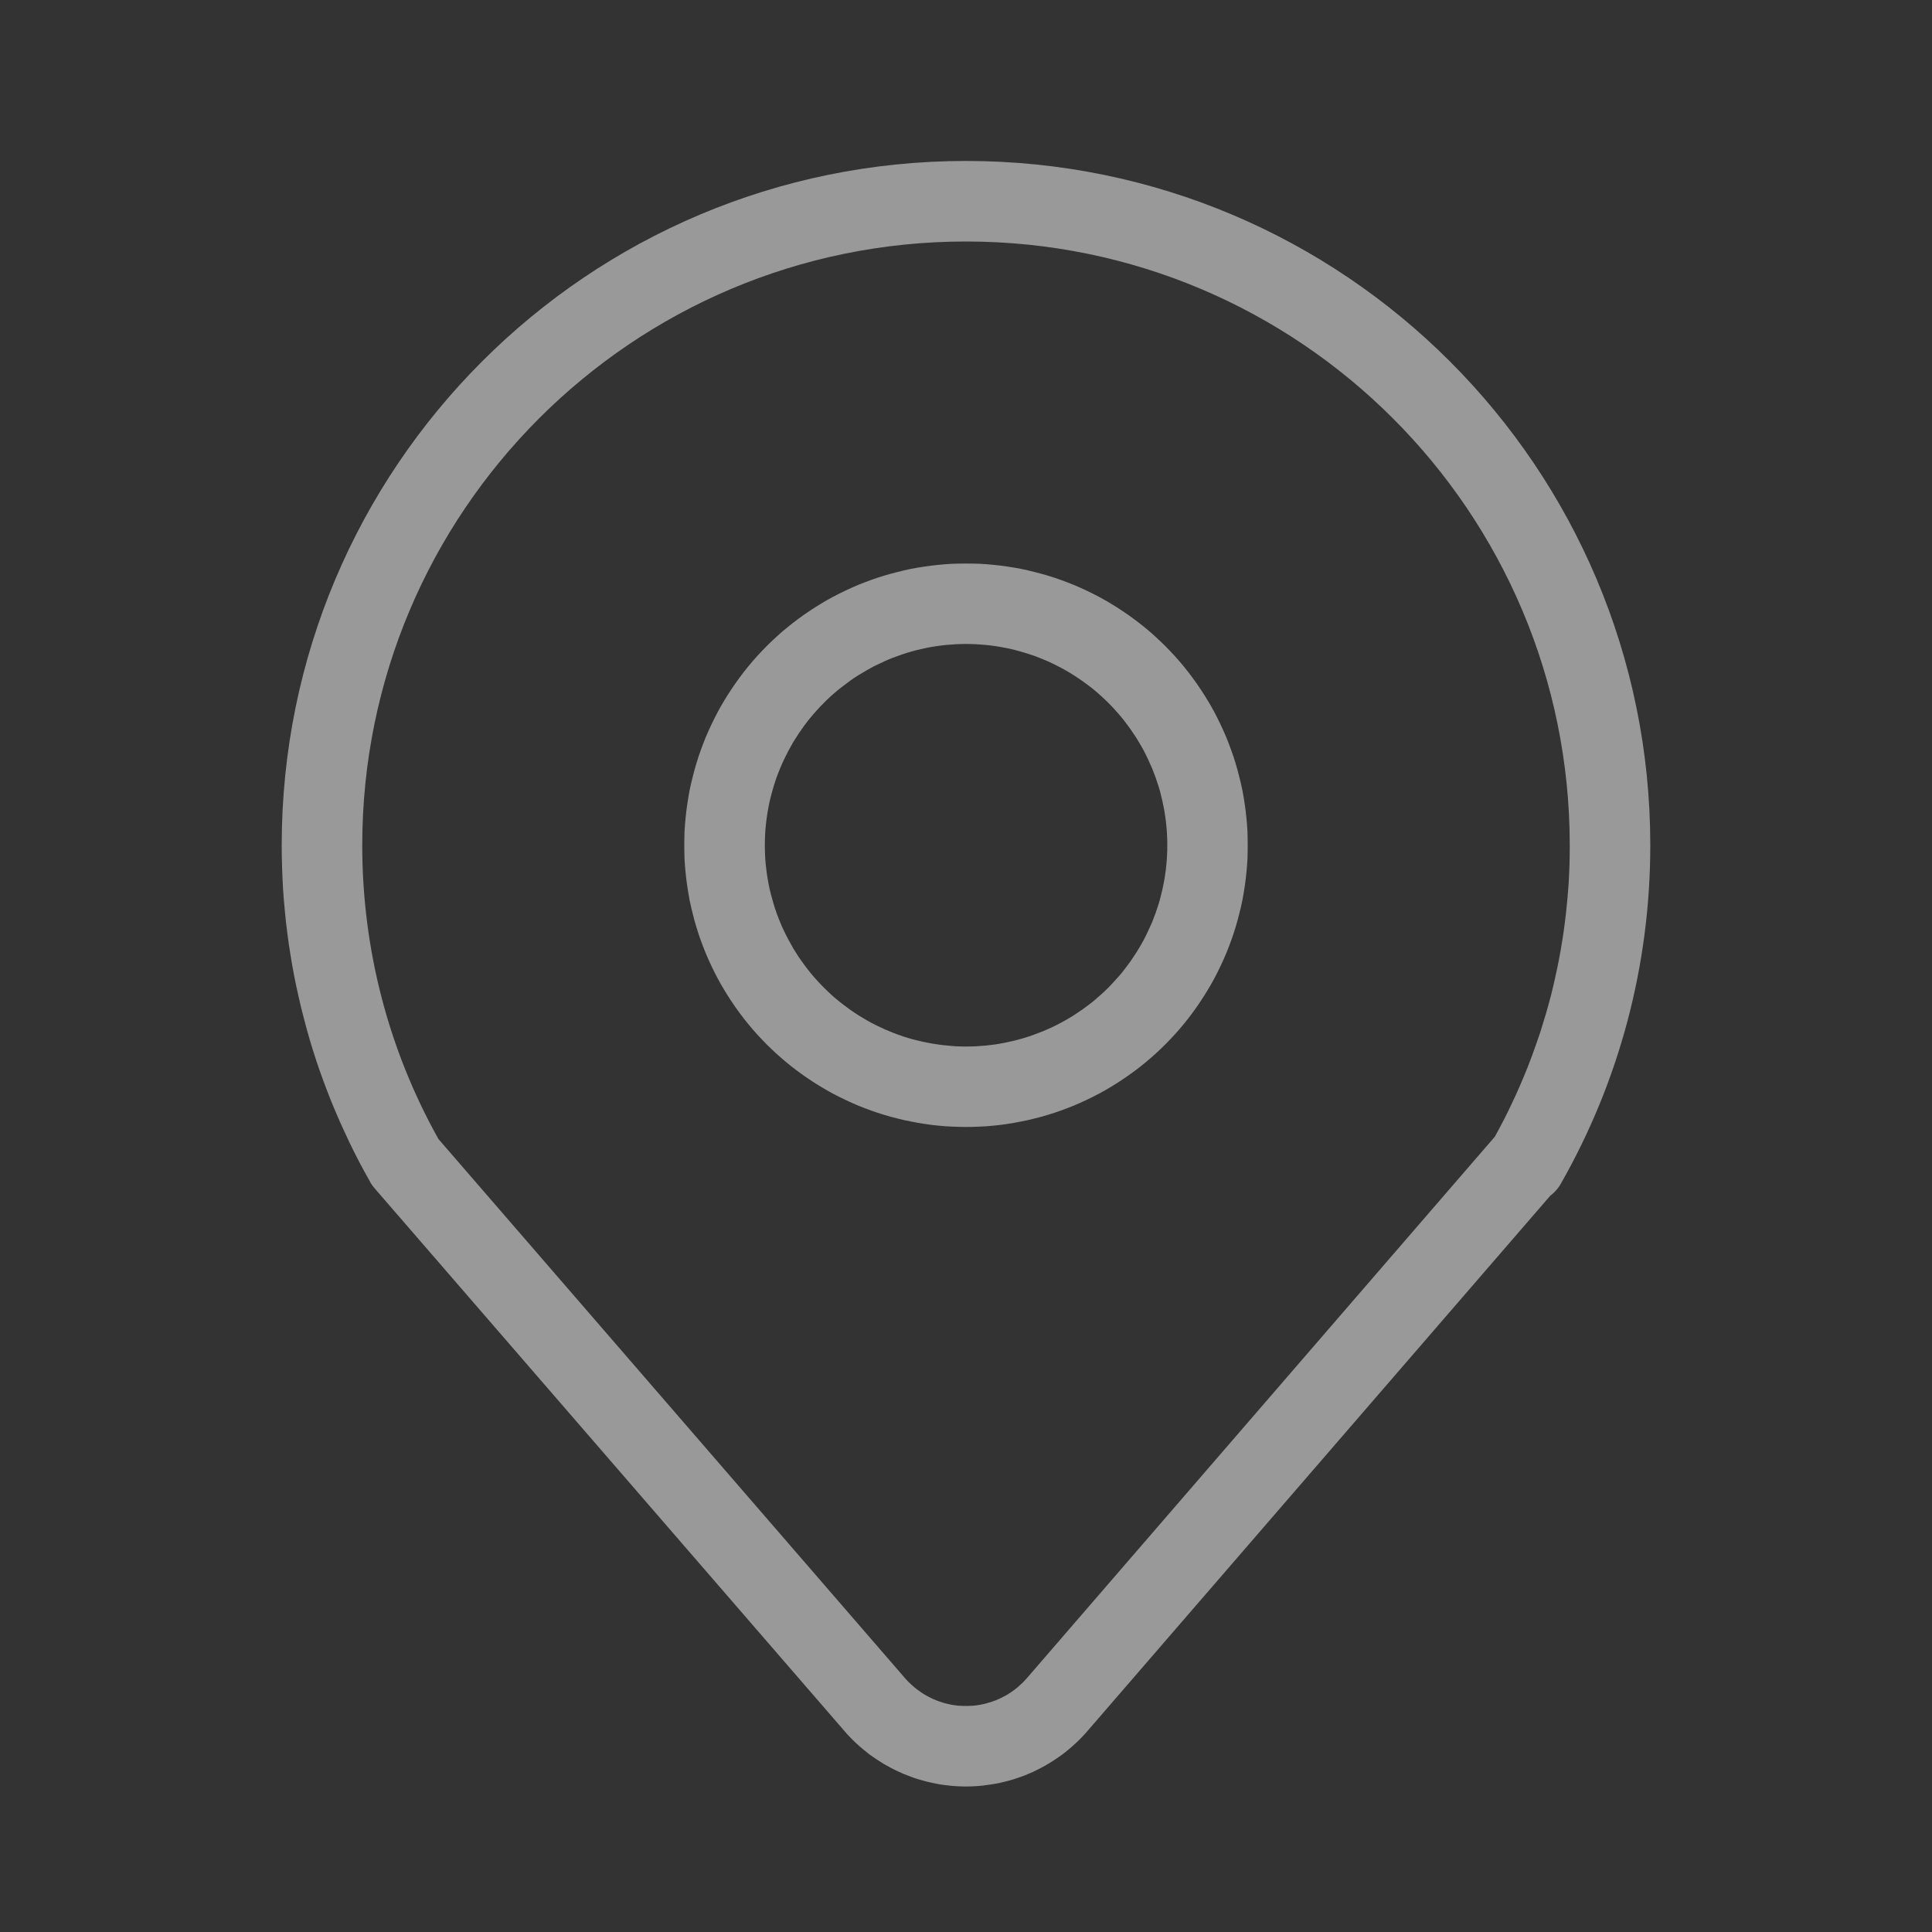 <svg xmlns="http://www.w3.org/2000/svg" xmlns:xlink="http://www.w3.org/1999/xlink" width="16" height="16" viewBox="0 0 16 16" fill="none">
<rect x="0" y="0" width="16" height="16" fill="#333333" stroke="none"/>
<path d="M12.838 9.903L9.008 14.333C8.993 14.351 8.977 14.369 8.96 14.386C8.944 14.403 8.927 14.42 8.909 14.436C8.892 14.452 8.874 14.468 8.856 14.483C8.837 14.499 8.819 14.514 8.8 14.528C8.781 14.542 8.761 14.556 8.741 14.569C8.722 14.582 8.702 14.595 8.681 14.607C8.661 14.62 8.64 14.631 8.619 14.642C8.598 14.653 8.576 14.664 8.555 14.674C8.533 14.684 8.511 14.693 8.489 14.702C8.467 14.71 8.444 14.719 8.422 14.726C8.399 14.734 8.376 14.741 8.353 14.747C8.33 14.753 8.307 14.759 8.284 14.764C8.261 14.769 8.237 14.774 8.214 14.777C8.19 14.781 8.167 14.784 8.143 14.787C8.119 14.79 8.095 14.791 8.072 14.793C8.048 14.794 8.024 14.795 8 14.795C7.976 14.795 7.953 14.794 7.929 14.793C7.905 14.792 7.881 14.79 7.858 14.787C7.834 14.785 7.81 14.781 7.787 14.778C7.763 14.774 7.74 14.769 7.717 14.764C7.693 14.759 7.67 14.754 7.647 14.747C7.624 14.741 7.601 14.734 7.579 14.727C7.556 14.719 7.534 14.711 7.512 14.702C7.489 14.694 7.467 14.684 7.446 14.674C7.424 14.664 7.403 14.654 7.382 14.643C7.361 14.632 7.34 14.62 7.319 14.608C7.299 14.596 7.279 14.583 7.259 14.57C7.239 14.557 7.22 14.543 7.2 14.529C7.181 14.514 7.163 14.5 7.144 14.484C7.126 14.469 7.108 14.453 7.091 14.437C7.073 14.421 7.056 14.404 7.04 14.387C7.023 14.37 7.007 14.352 6.992 14.334L3.104 9.843C3.086 9.822 3.07 9.8 3.059 9.776C3.029 9.724 3 9.67 2.972 9.617C2.944 9.563 2.917 9.509 2.891 9.455C2.865 9.4 2.84 9.345 2.815 9.29C2.791 9.235 2.767 9.179 2.744 9.123C2.722 9.067 2.7 9.011 2.679 8.954C2.658 8.897 2.638 8.84 2.619 8.783C2.6 8.725 2.582 8.668 2.565 8.61C2.548 8.552 2.532 8.493 2.517 8.435C2.501 8.376 2.487 8.318 2.474 8.259C2.46 8.2 2.448 8.141 2.436 8.081C2.425 8.022 2.414 7.963 2.405 7.903C2.395 7.843 2.386 7.783 2.379 7.723C2.371 7.663 2.364 7.603 2.359 7.543C2.353 7.483 2.348 7.423 2.344 7.362C2.341 7.302 2.338 7.242 2.336 7.181C2.334 7.121 2.333 7.06 2.333 7C2.333 3.87 4.87 1.333 8 1.333C11.13 1.333 13.667 3.87 13.667 7C13.667 7.996 13.409 8.956 12.926 9.803C12.921 9.812 12.915 9.822 12.908 9.831C12.902 9.84 12.895 9.849 12.887 9.857C12.88 9.866 12.872 9.874 12.864 9.881C12.856 9.889 12.847 9.896 12.838 9.903L12.838 9.903ZM12.38 9.413C12.405 9.367 12.43 9.321 12.454 9.274C12.478 9.228 12.501 9.18 12.523 9.133C12.546 9.086 12.567 9.038 12.588 8.99C12.609 8.942 12.629 8.893 12.649 8.844C12.668 8.796 12.687 8.746 12.704 8.697C12.722 8.648 12.739 8.598 12.756 8.548C12.772 8.498 12.787 8.448 12.802 8.398C12.817 8.347 12.83 8.297 12.844 8.246C12.857 8.195 12.869 8.144 12.88 8.093C12.892 8.042 12.902 7.99 12.912 7.939C12.922 7.887 12.931 7.836 12.939 7.784C12.947 7.732 12.955 7.68 12.961 7.628C12.968 7.576 12.973 7.524 12.978 7.471C12.983 7.419 12.987 7.367 12.991 7.315C12.994 7.262 12.996 7.21 12.998 7.157C12.999 7.105 13 7.052 13 7C13 4.239 10.761 2 8 2C5.239 2 3 4.239 3 7C3 7.864 3.219 8.696 3.631 9.433L7.495 13.898C7.503 13.907 7.511 13.916 7.519 13.924C7.528 13.933 7.536 13.941 7.545 13.949C7.554 13.957 7.563 13.965 7.572 13.973C7.581 13.981 7.59 13.988 7.6 13.995C7.609 14.002 7.619 14.009 7.629 14.016C7.639 14.023 7.649 14.029 7.659 14.035C7.669 14.041 7.68 14.047 7.69 14.052C7.701 14.058 7.712 14.063 7.722 14.068C7.733 14.073 7.744 14.078 7.755 14.082C7.766 14.086 7.778 14.091 7.789 14.094C7.8 14.098 7.812 14.101 7.823 14.105C7.835 14.108 7.846 14.111 7.858 14.113C7.869 14.116 7.881 14.118 7.893 14.12C7.905 14.122 7.917 14.123 7.928 14.125C7.94 14.126 7.952 14.127 7.964 14.127C7.976 14.128 7.988 14.128 8 14.128C8.012 14.128 8.024 14.128 8.035 14.127C8.047 14.127 8.059 14.126 8.071 14.125C8.083 14.123 8.095 14.122 8.107 14.12C8.118 14.118 8.13 14.116 8.142 14.113C8.153 14.111 8.165 14.108 8.176 14.104C8.188 14.101 8.199 14.098 8.211 14.094C8.222 14.09 8.233 14.086 8.244 14.082C8.255 14.078 8.266 14.073 8.277 14.068C8.288 14.063 8.299 14.058 8.309 14.052C8.32 14.047 8.33 14.041 8.34 14.035C8.351 14.029 8.361 14.022 8.37 14.016C8.38 14.009 8.39 14.002 8.4 13.995C8.409 13.988 8.419 13.98 8.428 13.973C8.437 13.965 8.446 13.957 8.454 13.949C8.463 13.941 8.472 13.933 8.48 13.924C8.488 13.915 8.496 13.907 8.504 13.898L12.38 9.413ZM8 9.333C7.962 9.333 7.924 9.332 7.886 9.33C7.847 9.329 7.809 9.326 7.771 9.322C7.733 9.318 7.695 9.314 7.658 9.308C7.62 9.302 7.582 9.296 7.545 9.288C7.507 9.281 7.47 9.273 7.433 9.263C7.396 9.254 7.359 9.244 7.323 9.233C7.286 9.222 7.25 9.21 7.214 9.197C7.178 9.184 7.142 9.17 7.107 9.156C7.072 9.141 7.037 9.126 7.002 9.109C6.968 9.093 6.934 9.076 6.9 9.058C6.866 9.04 6.833 9.021 6.8 9.001C6.768 8.982 6.735 8.961 6.704 8.94C6.672 8.919 6.641 8.897 6.61 8.874C6.579 8.851 6.549 8.828 6.52 8.804C6.49 8.779 6.461 8.754 6.433 8.729C6.405 8.703 6.377 8.677 6.35 8.65C6.323 8.623 6.297 8.595 6.271 8.567C6.245 8.539 6.221 8.51 6.196 8.48C6.172 8.451 6.149 8.421 6.126 8.39C6.103 8.359 6.081 8.328 6.06 8.296C6.039 8.264 6.018 8.232 5.999 8.2C5.979 8.167 5.96 8.134 5.942 8.1C5.924 8.066 5.907 8.032 5.891 7.998C5.874 7.963 5.859 7.928 5.844 7.893C5.83 7.858 5.816 7.822 5.803 7.786C5.79 7.75 5.778 7.714 5.767 7.677C5.756 7.641 5.746 7.604 5.737 7.567C5.727 7.53 5.719 7.493 5.711 7.455C5.704 7.418 5.698 7.38 5.692 7.342C5.686 7.305 5.682 7.267 5.678 7.229C5.674 7.191 5.671 7.153 5.669 7.114C5.668 7.076 5.667 7.038 5.667 7C5.667 6.962 5.668 6.924 5.669 6.885C5.671 6.847 5.674 6.809 5.678 6.771C5.682 6.733 5.686 6.695 5.692 6.658C5.698 6.62 5.704 6.582 5.711 6.545C5.719 6.507 5.727 6.47 5.737 6.433C5.746 6.396 5.756 6.359 5.767 6.323C5.778 6.286 5.79 6.25 5.803 6.214C5.816 6.178 5.83 6.142 5.844 6.107C5.859 6.072 5.874 6.037 5.891 6.002C5.907 5.968 5.924 5.934 5.942 5.9C5.96 5.866 5.979 5.833 5.999 5.8C6.018 5.768 6.039 5.735 6.06 5.704C6.081 5.672 6.103 5.641 6.126 5.61C6.149 5.579 6.172 5.549 6.196 5.52C6.221 5.49 6.245 5.461 6.271 5.433C6.297 5.405 6.323 5.377 6.35 5.35C6.377 5.323 6.405 5.297 6.433 5.271C6.461 5.245 6.49 5.22 6.52 5.196C6.549 5.172 6.579 5.149 6.61 5.126C6.641 5.103 6.672 5.081 6.704 5.06C6.735 5.039 6.768 5.018 6.8 4.999C6.833 4.979 6.866 4.96 6.9 4.942C6.934 4.924 6.968 4.907 7.002 4.891C7.037 4.874 7.072 4.859 7.107 4.844C7.142 4.83 7.178 4.816 7.214 4.803C7.25 4.79 7.286 4.778 7.323 4.767C7.359 4.756 7.396 4.746 7.433 4.737C7.47 4.727 7.507 4.719 7.545 4.711C7.582 4.704 7.62 4.697 7.658 4.692C7.695 4.686 7.733 4.682 7.771 4.678C7.809 4.674 7.847 4.671 7.886 4.669C7.924 4.668 7.962 4.667 8 4.667C8.038 4.667 8.076 4.668 8.114 4.669C8.153 4.671 8.191 4.674 8.229 4.678C8.267 4.682 8.305 4.686 8.342 4.692C8.38 4.697 8.418 4.704 8.455 4.711C8.493 4.719 8.53 4.727 8.567 4.737C8.604 4.746 8.641 4.756 8.677 4.767C8.714 4.778 8.75 4.79 8.786 4.803C8.822 4.816 8.858 4.83 8.893 4.844C8.928 4.859 8.963 4.874 8.998 4.891C9.032 4.907 9.066 4.924 9.1 4.942C9.134 4.96 9.167 4.979 9.2 4.999C9.232 5.018 9.265 5.039 9.296 5.06C9.328 5.081 9.359 5.103 9.39 5.126C9.421 5.149 9.451 5.172 9.48 5.196C9.51 5.22 9.539 5.245 9.567 5.271C9.595 5.297 9.623 5.323 9.65 5.35C9.677 5.377 9.703 5.405 9.729 5.433C9.755 5.461 9.779 5.49 9.804 5.52C9.828 5.549 9.851 5.579 9.874 5.61C9.897 5.641 9.919 5.672 9.94 5.704C9.961 5.735 9.982 5.768 10.001 5.8C10.021 5.833 10.04 5.866 10.058 5.9C10.076 5.934 10.093 5.968 10.109 6.002C10.126 6.037 10.141 6.072 10.156 6.107C10.17 6.142 10.184 6.178 10.197 6.214C10.21 6.25 10.222 6.286 10.233 6.323C10.244 6.359 10.254 6.396 10.263 6.433C10.273 6.47 10.281 6.507 10.289 6.545C10.296 6.582 10.303 6.62 10.308 6.658C10.314 6.695 10.318 6.733 10.322 6.771C10.326 6.809 10.329 6.847 10.331 6.885C10.332 6.924 10.333 6.962 10.333 7C10.333 7.038 10.332 7.076 10.331 7.114C10.329 7.153 10.326 7.191 10.322 7.229C10.318 7.267 10.314 7.305 10.308 7.342C10.303 7.38 10.296 7.418 10.289 7.455C10.281 7.493 10.273 7.53 10.263 7.567C10.254 7.604 10.244 7.641 10.233 7.677C10.222 7.714 10.21 7.75 10.197 7.786C10.184 7.822 10.17 7.858 10.156 7.893C10.141 7.928 10.126 7.963 10.109 7.998C10.093 8.032 10.076 8.066 10.058 8.1C10.04 8.134 10.021 8.167 10.001 8.2C9.982 8.232 9.961 8.264 9.94 8.296C9.919 8.328 9.897 8.359 9.874 8.39C9.851 8.421 9.828 8.451 9.804 8.48C9.779 8.51 9.755 8.539 9.729 8.567C9.703 8.595 9.677 8.623 9.65 8.65C9.623 8.677 9.595 8.703 9.567 8.729C9.539 8.754 9.51 8.779 9.48 8.804C9.451 8.828 9.421 8.851 9.39 8.874C9.359 8.897 9.328 8.919 9.296 8.94C9.265 8.961 9.232 8.982 9.2 9.001C9.167 9.021 9.134 9.04 9.1 9.058C9.066 9.076 9.032 9.093 8.998 9.109C8.963 9.126 8.928 9.141 8.893 9.156C8.858 9.17 8.822 9.184 8.786 9.197C8.75 9.21 8.714 9.222 8.677 9.233C8.641 9.244 8.604 9.254 8.567 9.263C8.53 9.273 8.493 9.281 8.455 9.288C8.418 9.296 8.38 9.302 8.342 9.308C8.305 9.314 8.267 9.318 8.229 9.322C8.191 9.326 8.153 9.329 8.114 9.33C8.076 9.332 8.038 9.333 8 9.333ZM8 8.667C8.027 8.667 8.055 8.666 8.082 8.665C8.109 8.663 8.136 8.661 8.163 8.659C8.191 8.656 8.218 8.653 8.245 8.649C8.272 8.645 8.299 8.64 8.325 8.635C8.352 8.629 8.379 8.623 8.405 8.617C8.432 8.61 8.458 8.603 8.484 8.595C8.51 8.587 8.536 8.579 8.562 8.569C8.587 8.56 8.613 8.55 8.638 8.54C8.663 8.53 8.688 8.518 8.713 8.507C8.738 8.495 8.762 8.483 8.786 8.47C8.81 8.457 8.834 8.444 8.857 8.43C8.881 8.416 8.904 8.401 8.926 8.386C8.949 8.371 8.971 8.355 8.993 8.339C9.015 8.323 9.037 8.306 9.058 8.289C9.079 8.271 9.1 8.253 9.12 8.235C9.14 8.217 9.16 8.198 9.179 8.179C9.198 8.159 9.217 8.14 9.235 8.119C9.254 8.099 9.272 8.079 9.289 8.058C9.306 8.036 9.323 8.015 9.339 7.993C9.356 7.971 9.371 7.949 9.386 7.926C9.402 7.903 9.416 7.88 9.43 7.857C9.444 7.834 9.458 7.81 9.471 7.786C9.483 7.762 9.496 7.737 9.507 7.713C9.519 7.688 9.53 7.663 9.541 7.638C9.551 7.613 9.561 7.587 9.57 7.562C9.579 7.536 9.588 7.51 9.596 7.484C9.604 7.458 9.611 7.431 9.617 7.405C9.624 7.379 9.63 7.352 9.635 7.325C9.641 7.298 9.645 7.272 9.649 7.245C9.653 7.218 9.657 7.19 9.659 7.163C9.662 7.136 9.664 7.109 9.665 7.082C9.667 7.054 9.667 7.027 9.667 7C9.667 6.973 9.667 6.945 9.665 6.918C9.664 6.891 9.662 6.864 9.659 6.837C9.657 6.809 9.653 6.782 9.649 6.755C9.645 6.728 9.641 6.701 9.635 6.675C9.63 6.648 9.624 6.621 9.617 6.595C9.611 6.568 9.604 6.542 9.596 6.516C9.588 6.49 9.579 6.464 9.57 6.438C9.561 6.413 9.551 6.387 9.541 6.362C9.53 6.337 9.519 6.312 9.507 6.287C9.496 6.262 9.483 6.238 9.471 6.214C9.458 6.19 9.444 6.166 9.43 6.143C9.416 6.119 9.402 6.096 9.386 6.074C9.371 6.051 9.356 6.029 9.339 6.007C9.323 5.985 9.306 5.963 9.289 5.942C9.272 5.921 9.254 5.901 9.235 5.88C9.217 5.86 9.198 5.84 9.179 5.821C9.16 5.802 9.14 5.783 9.12 5.765C9.1 5.746 9.079 5.729 9.058 5.711C9.037 5.694 9.015 5.677 8.993 5.661C8.971 5.645 8.949 5.629 8.926 5.614C8.904 5.599 8.881 5.584 8.857 5.57C8.834 5.556 8.81 5.543 8.786 5.53C8.762 5.517 8.738 5.505 8.713 5.493C8.688 5.481 8.663 5.47 8.638 5.46C8.613 5.449 8.587 5.44 8.562 5.43C8.536 5.421 8.51 5.413 8.484 5.405C8.458 5.397 8.432 5.39 8.405 5.383C8.379 5.376 8.352 5.37 8.325 5.365C8.299 5.36 8.272 5.355 8.245 5.351C8.218 5.347 8.191 5.344 8.163 5.341C8.136 5.339 8.109 5.337 8.082 5.335C8.055 5.334 8.027 5.333 8 5.333C7.973 5.333 7.945 5.334 7.918 5.335C7.891 5.337 7.864 5.339 7.837 5.341C7.81 5.344 7.782 5.347 7.756 5.351C7.729 5.355 7.702 5.36 7.675 5.365C7.648 5.371 7.622 5.377 7.595 5.383C7.569 5.39 7.542 5.397 7.516 5.405C7.49 5.413 7.464 5.422 7.439 5.431C7.413 5.44 7.388 5.45 7.362 5.46C7.337 5.471 7.312 5.482 7.288 5.494C7.263 5.505 7.239 5.517 7.215 5.53C7.191 5.543 7.167 5.557 7.144 5.571C7.12 5.585 7.097 5.599 7.074 5.614C7.052 5.63 7.029 5.645 7.008 5.662C6.986 5.678 6.964 5.695 6.943 5.712C6.922 5.729 6.901 5.747 6.881 5.765C6.861 5.784 6.841 5.802 6.822 5.822C6.803 5.841 6.784 5.861 6.766 5.881C6.747 5.901 6.73 5.922 6.712 5.943C6.695 5.964 6.678 5.985 6.662 6.007C6.646 6.029 6.63 6.052 6.615 6.074C6.6 6.097 6.585 6.12 6.571 6.143C6.557 6.167 6.544 6.19 6.531 6.214C6.518 6.239 6.506 6.263 6.494 6.288C6.482 6.312 6.471 6.337 6.461 6.362C6.45 6.387 6.441 6.413 6.431 6.439C6.422 6.464 6.414 6.49 6.406 6.516C6.398 6.542 6.391 6.569 6.384 6.595C6.377 6.622 6.371 6.648 6.366 6.675C6.361 6.702 6.356 6.728 6.352 6.755C6.348 6.782 6.345 6.809 6.342 6.837C6.339 6.864 6.337 6.891 6.336 6.918C6.335 6.945 6.334 6.973 6.334 7C6.334 7.027 6.335 7.054 6.336 7.082C6.337 7.109 6.339 7.136 6.342 7.163C6.345 7.19 6.348 7.217 6.352 7.244C6.356 7.271 6.361 7.298 6.366 7.325C6.371 7.352 6.377 7.378 6.384 7.405C6.391 7.431 6.398 7.457 6.406 7.484C6.414 7.51 6.422 7.536 6.431 7.561C6.441 7.587 6.45 7.612 6.461 7.638C6.471 7.663 6.482 7.688 6.494 7.712C6.506 7.737 6.518 7.761 6.531 7.785C6.544 7.809 6.557 7.833 6.571 7.857C6.585 7.88 6.6 7.903 6.615 7.926C6.63 7.948 6.646 7.971 6.662 7.992C6.678 8.014 6.695 8.036 6.712 8.057C6.73 8.078 6.747 8.099 6.766 8.119C6.784 8.139 6.803 8.159 6.822 8.178C6.841 8.197 6.861 8.216 6.881 8.235C6.901 8.253 6.922 8.271 6.943 8.288C6.964 8.305 6.986 8.322 7.008 8.338C7.029 8.355 7.052 8.37 7.074 8.385C7.097 8.401 7.12 8.415 7.144 8.429C7.167 8.443 7.191 8.457 7.215 8.47C7.239 8.482 7.263 8.495 7.288 8.506C7.312 8.518 7.337 8.529 7.362 8.539C7.388 8.55 7.413 8.56 7.439 8.569C7.464 8.578 7.49 8.587 7.516 8.595C7.542 8.603 7.569 8.61 7.595 8.616C7.622 8.623 7.648 8.629 7.675 8.634C7.702 8.64 7.729 8.644 7.756 8.648C7.782 8.652 7.81 8.656 7.837 8.658C7.864 8.661 7.891 8.663 7.918 8.665C7.945 8.666 7.973 8.667 8 8.667Z"   fill="#FFFFFF" fill-opacity="0.5">
</path>
</svg>

